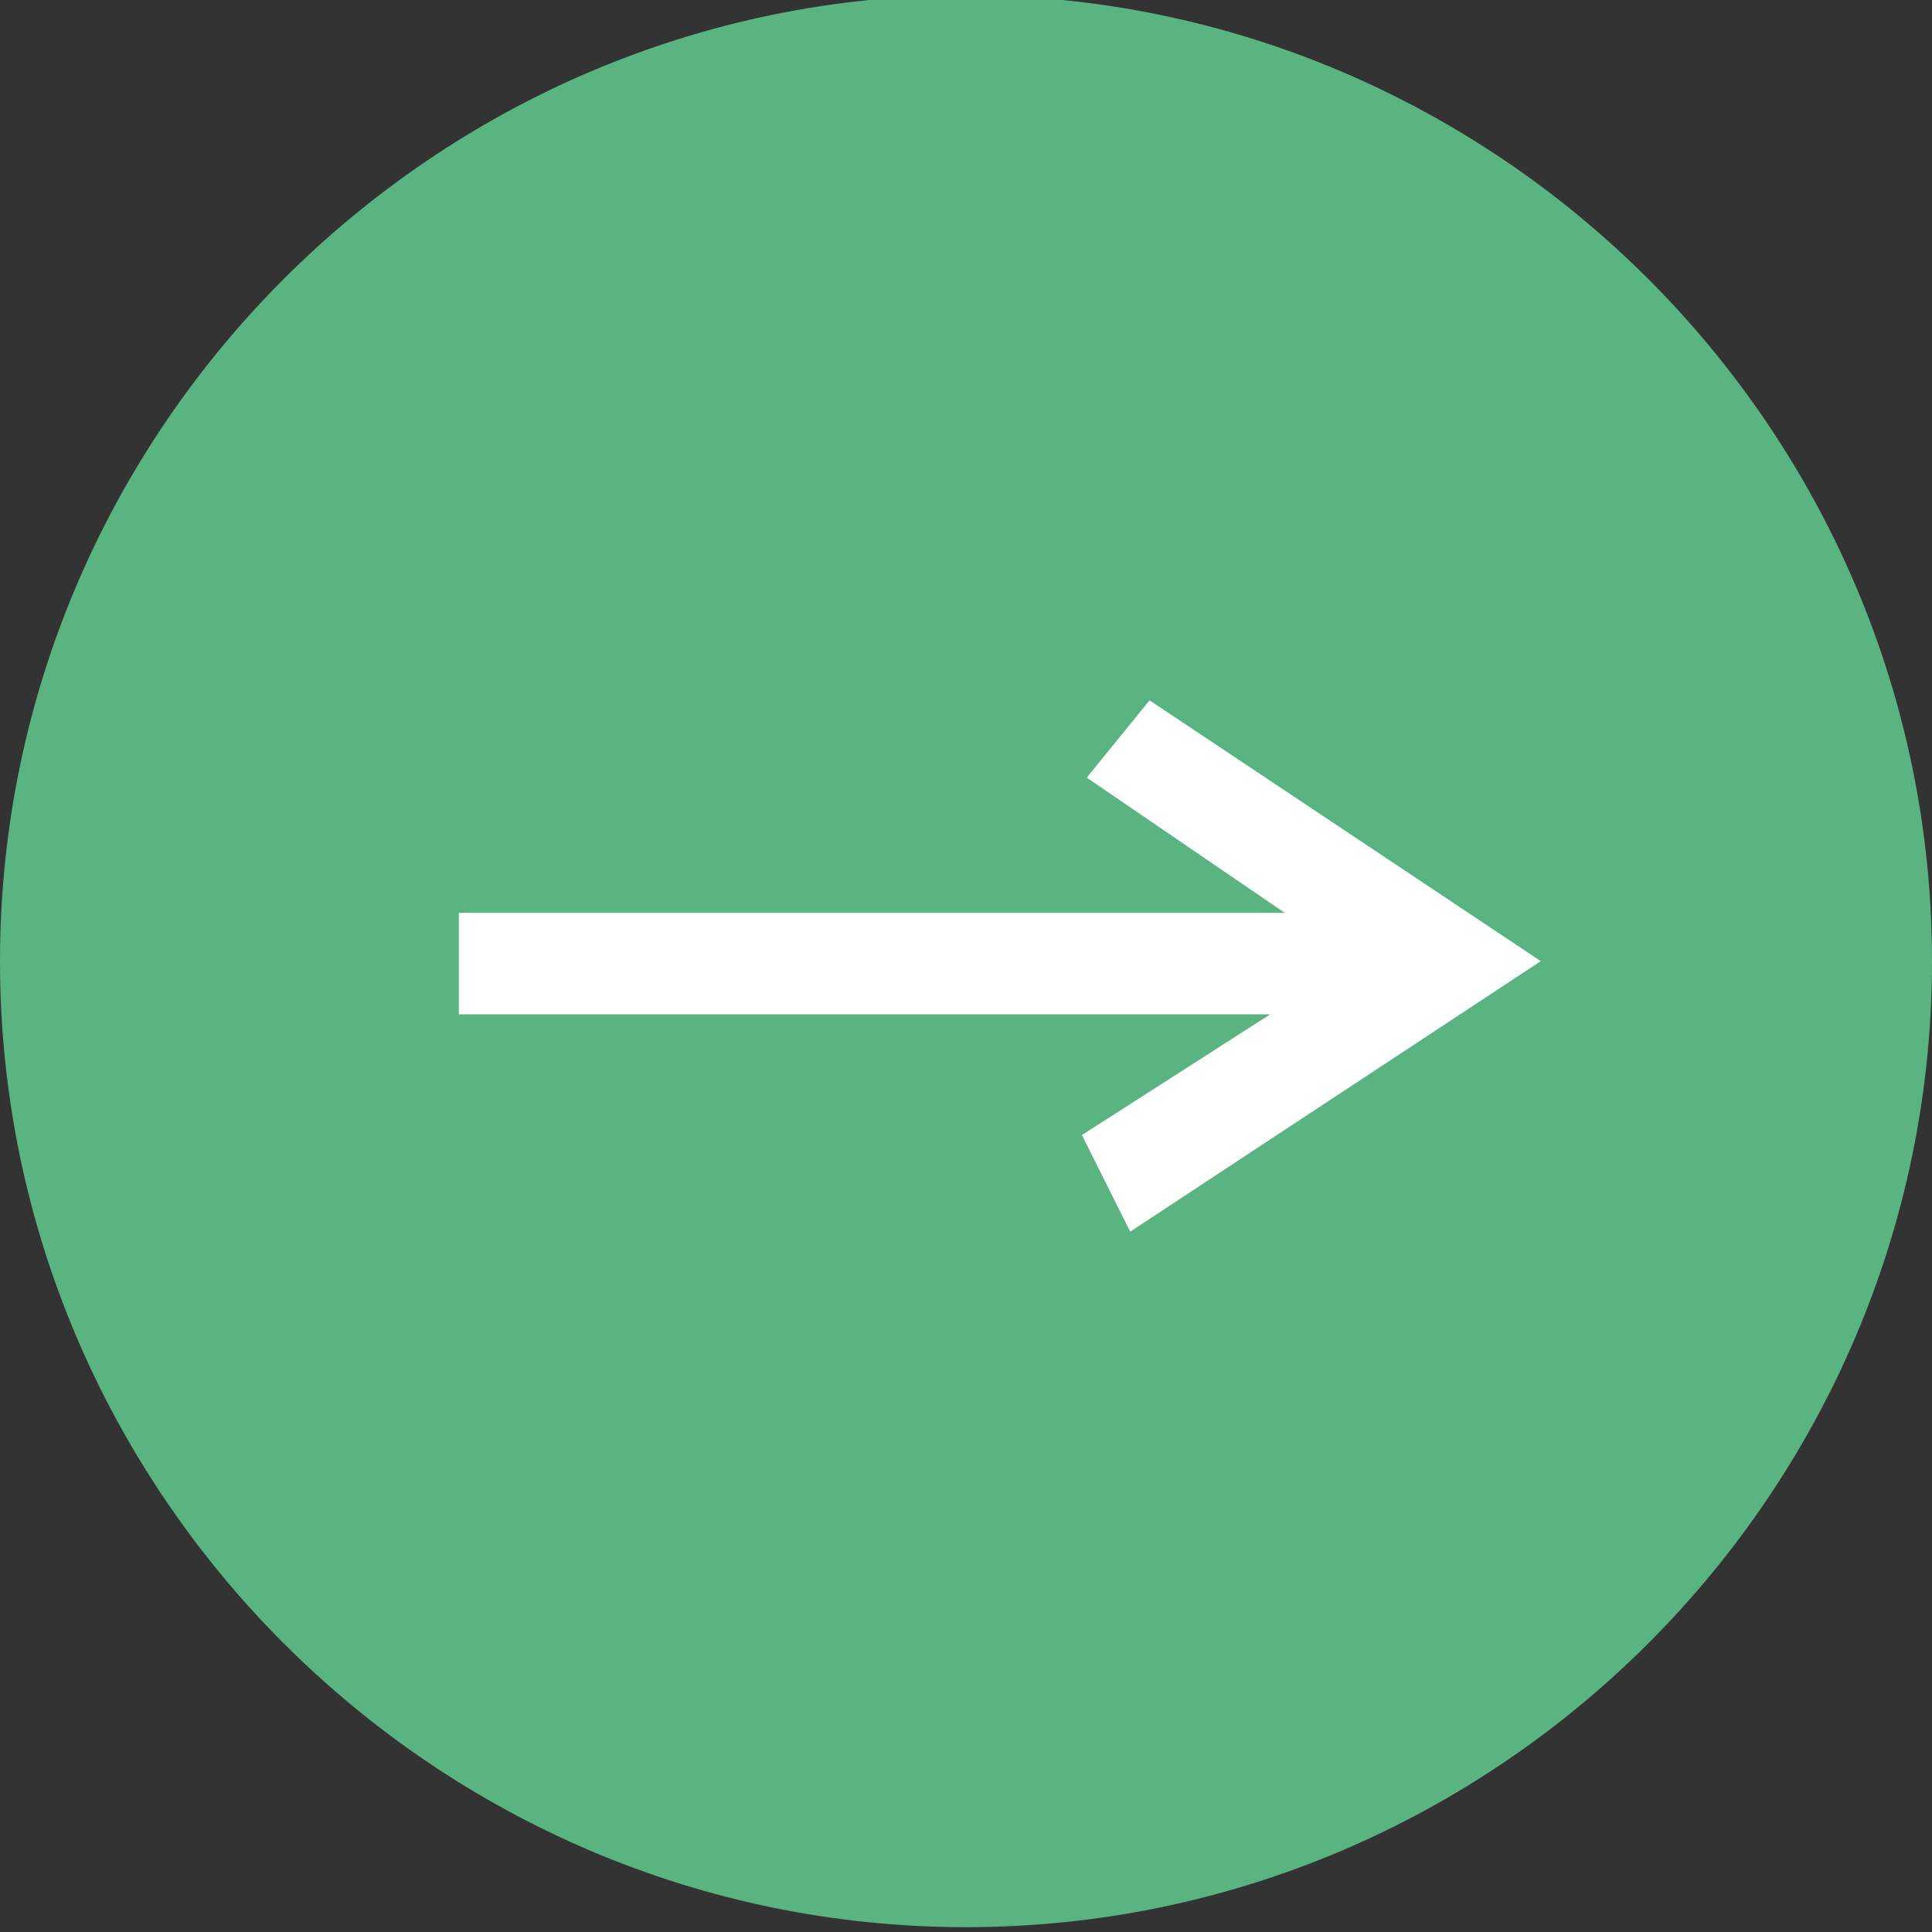 <?xml version="1.0" encoding="utf-8"?>
<!-- Generator: Adobe Illustrator 26.2.1, SVG Export Plug-In . SVG Version: 6.00 Build 0)  -->
<svg version="1.1" id="レイヤー_1" xmlns="http://www.w3.org/2000/svg" xmlns:xlink="http://www.w3.org/1999/xlink" x="0px"
	 y="0px" viewBox="0 0 40 40" style="enable-background:new 0 0 40 40;" xml:space="preserve">
<rect x="0" y="0" width="40" height="40" fill="#333333" stroke="none"/>
<style type="text/css">
	.st0{fill:#5AB482;}
	.st1{fill:#FFFFFF;}
</style>
<path class="st0" d="M20,39.9c-11,0-20-9-20-20l0,0c0-11,9-20,20-20l0,0c11,0,20,9,20,20l0,0C40,30.9,31,39.9,20,39.9L20,39.9z"/>
<polygon class="st1" points="23.8,14.5 22.5,16.1 26.6,18.9 9.5,18.9 9.5,21 26.3,21 22.4,23.5 23.4,25.5 31.9,19.9 "/>
</svg>
